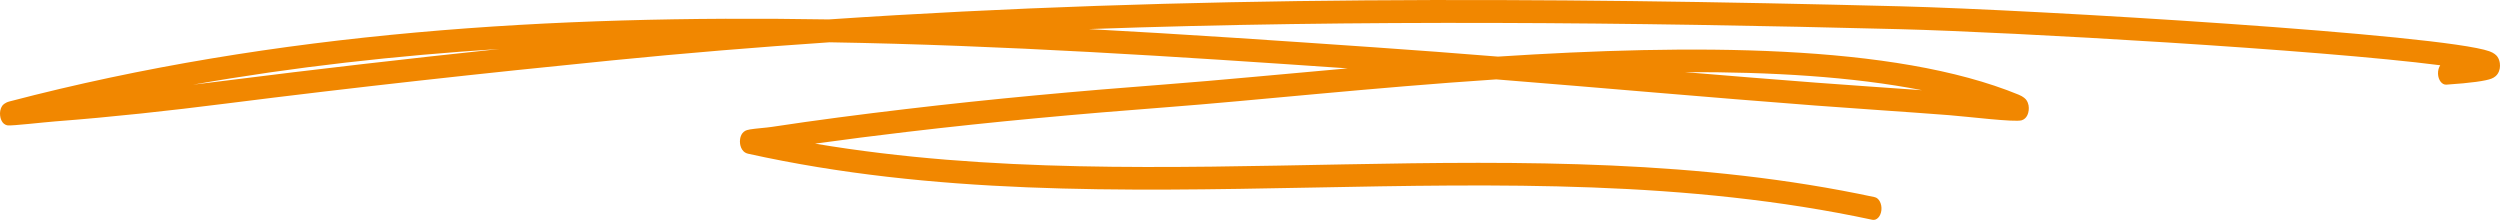 <svg xmlns="http://www.w3.org/2000/svg" width="216" height="19" viewBox="0 0 216 19" fill="none"><path id="Vector" fill-rule="evenodd" clip-rule="evenodd" d="M71.609 1.678C47.789 1.285 23.873 2.723 0.817 8.765C0.406 8.873 0.235 9.084 0.202 9.132C0.005 9.418 -0.017 9.723 0.008 9.973C0.023 10.125 0.124 10.768 0.677 10.834C1.058 10.879 3.765 10.566 4.81 10.485C9.727 10.107 14.635 9.569 19.54 8.946C30.661 7.539 41.767 6.322 52.906 5.215C59.16 4.592 65.416 4.076 71.668 3.654C86.71 3.906 101.714 4.891 116.438 5.907C110.585 6.424 105.208 6.949 100.749 7.289C93.23 7.861 85.725 8.538 78.221 9.429C74.366 9.885 70.515 10.381 66.667 10.966C66.241 11.033 65.27 11.101 64.8 11.181C64.601 11.213 64.456 11.265 64.391 11.301C63.985 11.527 63.934 11.988 63.929 12.221C63.926 12.362 63.96 13.133 64.646 13.284C96.522 20.338 129.779 12.131 161.77 18.989C162.145 19.07 162.497 18.697 162.553 18.157C162.609 17.618 162.35 17.114 161.973 17.033C131.843 10.574 100.59 17.48 70.421 12.411C73.057 12.044 75.695 11.713 78.335 11.399C85.825 10.51 93.316 9.835 100.823 9.263C108.376 8.688 118.588 7.566 129.277 6.859C138.45 7.593 147.617 8.416 156.792 9.114C160.662 9.408 164.534 9.651 168.403 9.95C169.993 10.072 174.086 10.582 174.679 10.392C175.14 10.243 175.251 9.769 175.279 9.531C175.307 9.273 175.29 8.953 175.08 8.647C175.016 8.55 174.821 8.35 174.422 8.185C163.634 3.749 145.968 3.819 129.424 4.891C125.865 4.604 122.306 4.332 118.746 4.087C110.597 3.523 102.357 2.958 94.07 2.512C117.424 1.684 140.788 1.922 164.159 2.521C173.971 2.774 200.42 4.295 210.837 5.639C210.71 5.827 210.635 6.088 210.644 6.372C210.662 6.916 210.984 7.339 211.365 7.314C213.514 7.171 214.756 6.988 215.249 6.8C215.555 6.684 215.722 6.498 215.8 6.376C215.989 6.083 216.024 5.768 215.987 5.469C215.963 5.283 215.904 5.079 215.77 4.891C215.68 4.762 215.461 4.565 215.087 4.431C210.992 2.969 175.867 0.844 164.183 0.544C133.309 -0.247 102.447 -0.408 71.609 1.678ZM166.071 7.795C160.038 6.619 152.965 6.206 145.587 6.233C149.345 6.546 153.105 6.852 156.865 7.138C159.933 7.373 163.002 7.573 166.071 7.795ZM43.154 4.232C35.238 5.07 27.332 5.975 19.419 6.977C18.505 7.092 17.593 7.205 16.679 7.316C25.43 5.777 34.271 4.798 43.154 4.232Z" fill="#F18700"></path></svg>